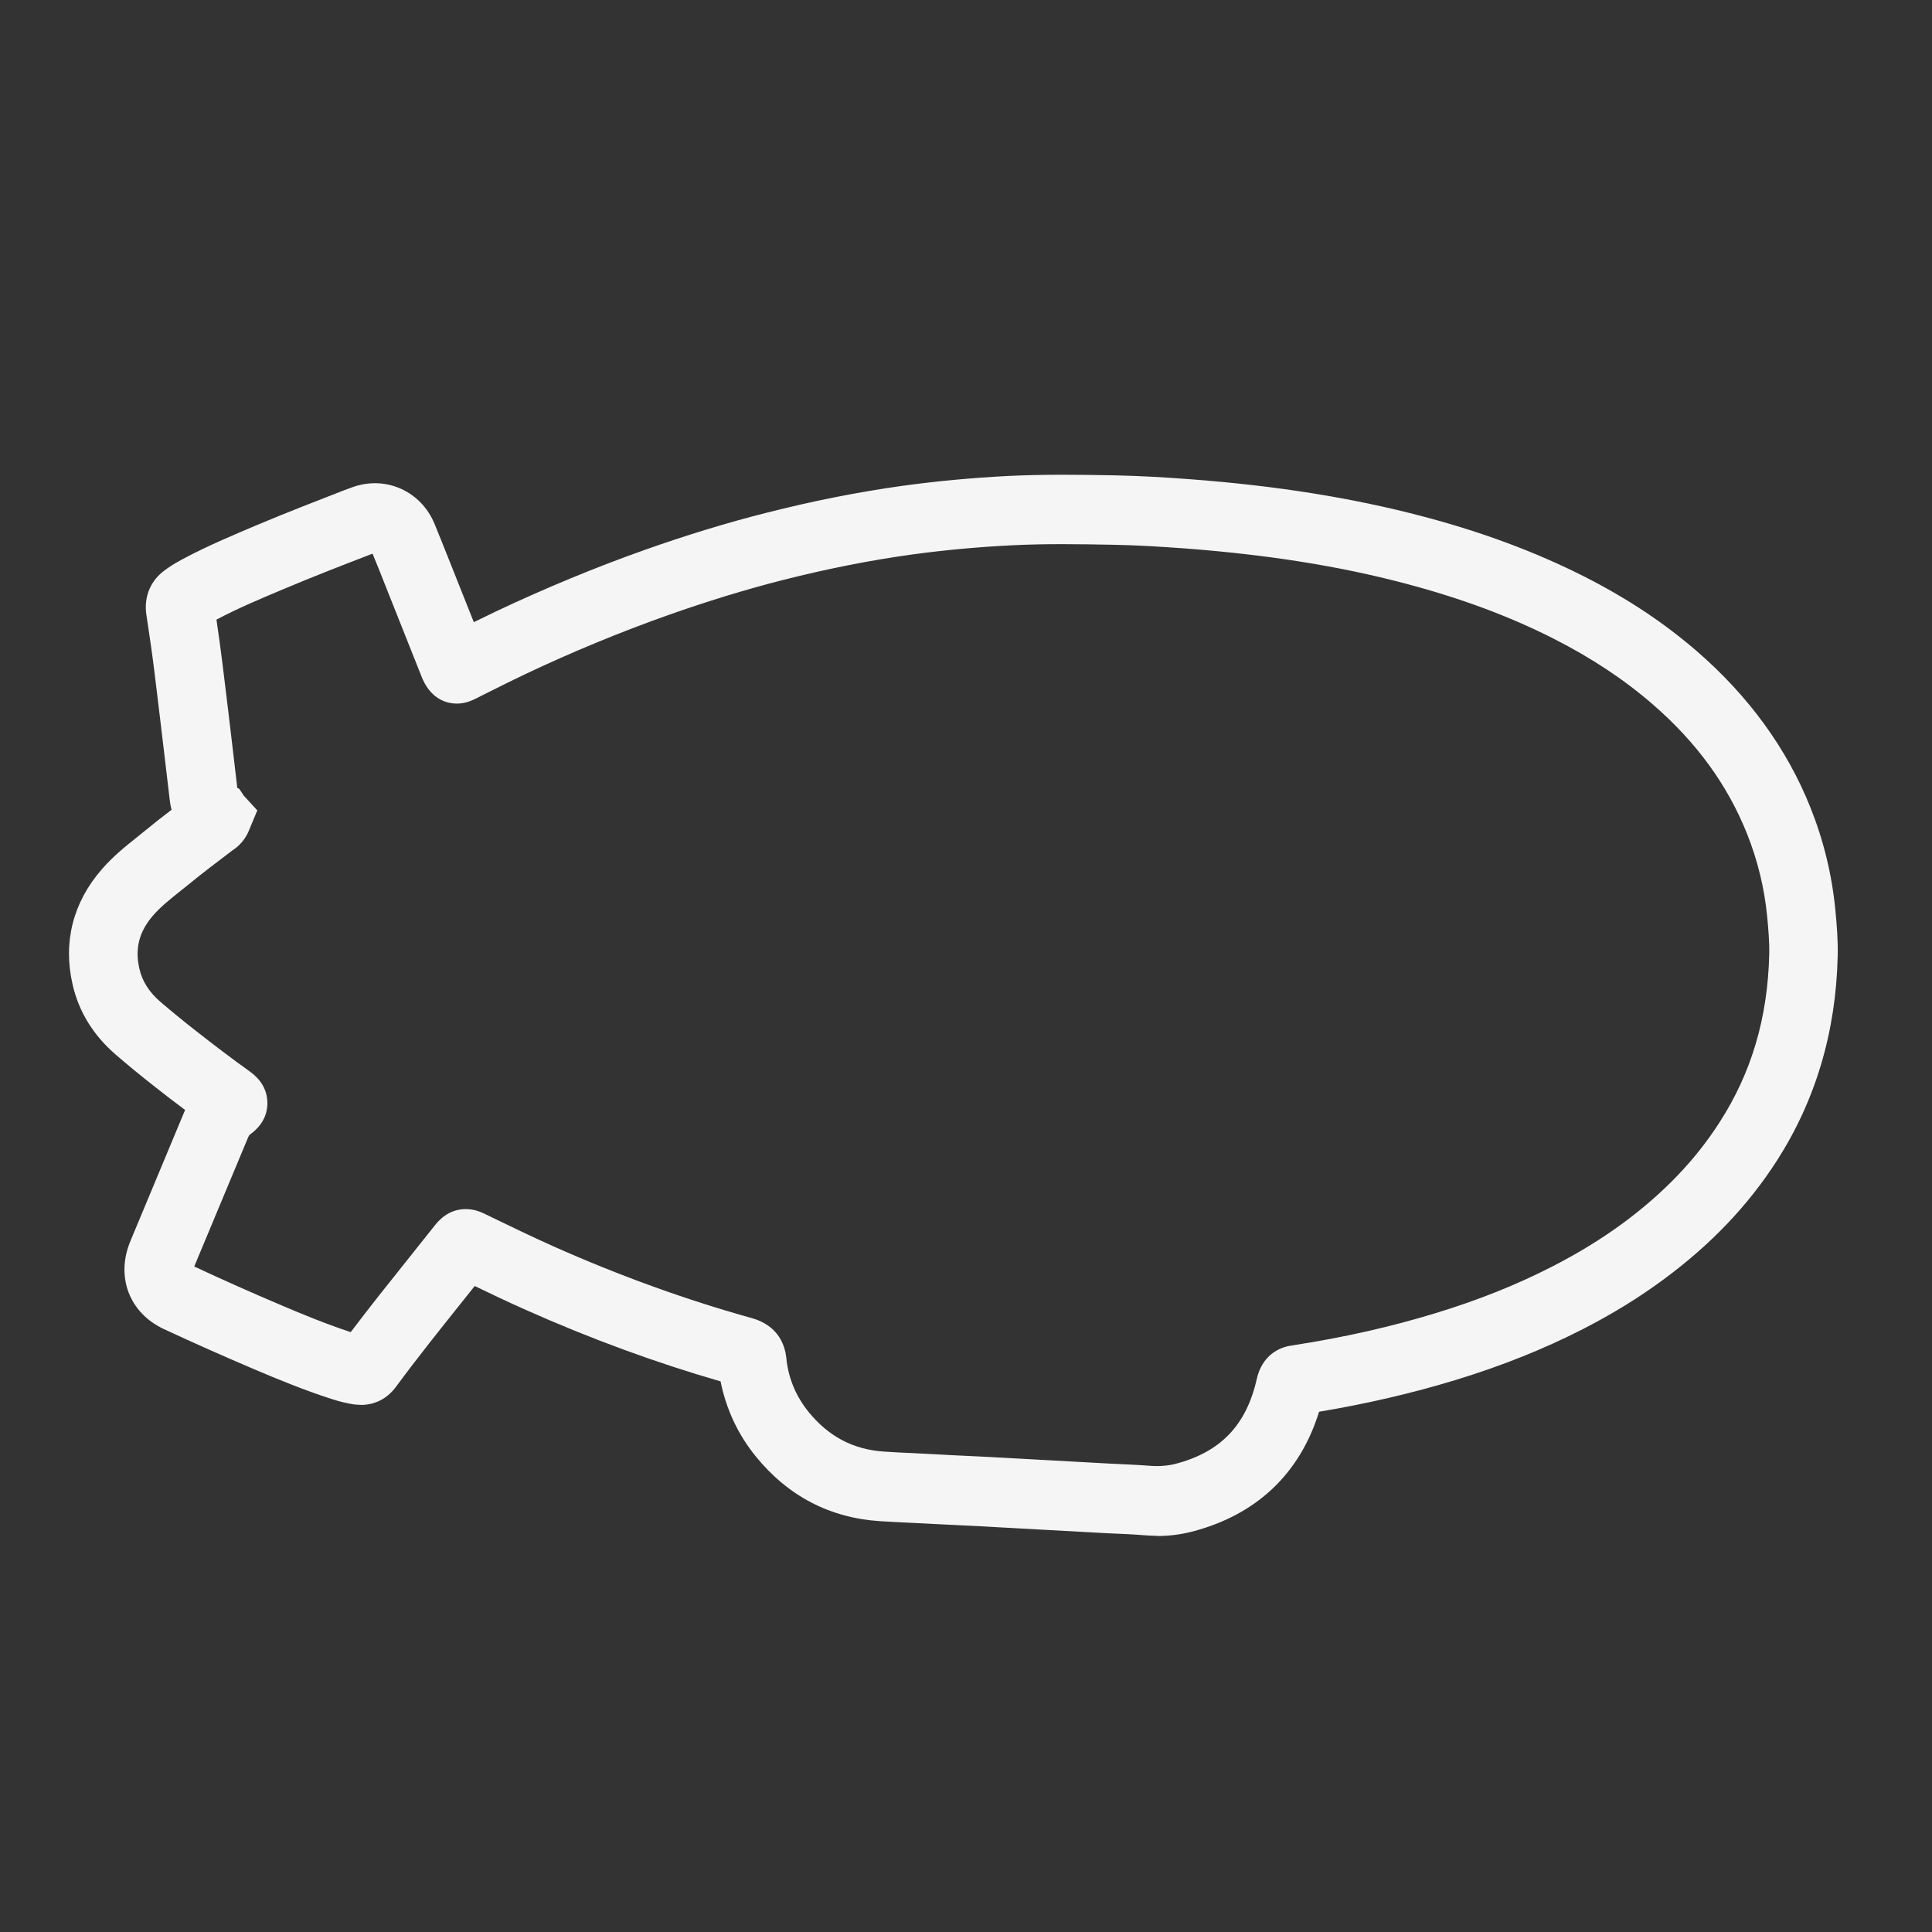 <svg width="28" height="28" viewBox="0 0 28 28" fill="none" xmlns="http://www.w3.org/2000/svg">
<rect x="0" y="0" width="28" height="28" fill="#333333" stroke="none"/>
<path d="M16.77 22.258C16.713 22.258 16.655 22.255 16.598 22.251C16.413 22.236 16.23 22.228 16.048 22.221L14.445 22.133C14.288 22.123 14.13 22.115 13.972 22.108C13.83 22.102 13.687 22.095 13.545 22.087C13.428 22.08 13.31 22.075 13.191 22.069C13.046 22.062 12.901 22.056 12.756 22.046C12.03 22 11.422 21.684 10.953 21.107C10.696 20.79 10.525 20.426 10.443 20.02C9.51 19.751 8.563 19.404 7.623 18.985C7.373 18.874 7.126 18.757 6.88 18.638L6.683 18.885C6.362 19.287 6.042 19.687 5.737 20.101C5.611 20.27 5.434 20.361 5.234 20.361L5.137 20.355C5.031 20.339 4.928 20.314 4.827 20.282C4.419 20.152 4.028 19.99 3.695 19.849C3.253 19.661 2.814 19.466 2.377 19.263C1.874 19.029 1.674 18.504 1.89 17.986C2.152 17.36 2.413 16.735 2.673 16.109C2.676 16.101 2.68 16.094 2.683 16.087C2.53 15.973 2.381 15.858 2.234 15.742C2.045 15.593 1.859 15.442 1.678 15.285C1.353 15.005 1.142 14.663 1.052 14.268C0.911 13.656 1.057 13.078 1.476 12.598C1.637 12.412 1.812 12.272 1.982 12.136L2.086 12.052C2.217 11.944 2.351 11.839 2.486 11.736C2.474 11.692 2.466 11.645 2.46 11.595L2.397 11.061C2.346 10.632 2.296 10.204 2.243 9.777C2.208 9.488 2.166 9.2 2.122 8.913C2.084 8.671 2.168 8.441 2.357 8.288C2.45 8.214 2.549 8.156 2.649 8.102C3.003 7.913 3.368 7.76 3.72 7.611C4.145 7.432 4.571 7.267 4.998 7.101C5.042 7.084 5.084 7.069 5.128 7.054C5.606 6.893 6.103 7.126 6.296 7.588C6.373 7.774 6.447 7.962 6.522 8.15L6.867 9.017C6.972 8.965 7.078 8.914 7.184 8.863C7.904 8.523 8.635 8.22 9.357 7.965C9.945 7.757 10.532 7.577 11.102 7.433C11.79 7.258 12.436 7.131 13.078 7.041C13.582 6.972 14.098 6.924 14.614 6.898C15.124 6.873 15.634 6.879 16.145 6.889C16.516 6.896 16.887 6.918 17.257 6.946C18.5 7.04 19.598 7.215 20.613 7.482C21.489 7.713 22.257 8 22.963 8.357C23.585 8.673 24.119 9.028 24.596 9.441C25.345 10.091 25.898 10.851 26.238 11.703C26.428 12.178 26.55 12.677 26.599 13.185C26.62 13.398 26.639 13.626 26.633 13.861C26.608 14.956 26.311 15.953 25.749 16.826C25.33 17.476 24.794 18.038 24.108 18.544C23.752 18.807 23.37 19.042 22.939 19.263C22.372 19.553 21.767 19.795 21.089 20.002C20.465 20.192 19.803 20.346 19.117 20.46C18.839 21.36 18.205 21.959 17.27 22.199C17.108 22.24 16.941 22.261 16.77 22.261L16.77 22.258ZM11.396 19.674L11.401 19.728C11.436 19.995 11.541 20.244 11.719 20.463C12.011 20.822 12.371 21.01 12.819 21.038C12.959 21.048 13.097 21.054 13.236 21.06C13.358 21.066 13.482 21.072 13.604 21.079C13.741 21.088 13.879 21.093 14.016 21.1C14.18 21.108 14.345 21.115 14.508 21.125L16.09 21.212C16.284 21.221 16.479 21.229 16.673 21.244C16.79 21.253 16.916 21.245 17.029 21.217C17.687 21.048 18.065 20.655 18.215 19.981C18.289 19.657 18.525 19.521 18.732 19.499L18.77 19.492C19.482 19.382 20.165 19.227 20.803 19.032C21.425 18.842 21.977 18.622 22.491 18.358C22.875 18.162 23.212 17.954 23.524 17.725C24.11 17.291 24.567 16.816 24.919 16.269C25.384 15.548 25.619 14.751 25.641 13.832C25.645 13.653 25.629 13.469 25.611 13.28C25.571 12.87 25.472 12.465 25.318 12.08C25.033 11.37 24.586 10.757 23.951 10.206C23.536 9.847 23.067 9.536 22.518 9.257C21.876 8.931 21.17 8.669 20.363 8.456C19.407 8.203 18.367 8.039 17.182 7.949C16.83 7.923 16.478 7.901 16.126 7.895C15.639 7.886 15.15 7.878 14.661 7.903C14.175 7.927 13.687 7.972 13.211 8.037C12.606 8.121 11.994 8.242 11.342 8.407C10.802 8.545 10.245 8.716 9.685 8.914C8.993 9.159 8.293 9.448 7.604 9.774C7.422 9.861 7.241 9.951 7.06 10.042L6.896 10.124C6.844 10.15 6.749 10.197 6.622 10.197C6.495 10.197 6.264 10.151 6.126 9.845L6.105 9.794L5.6 8.524C5.534 8.356 5.468 8.189 5.399 8.024L5.35 8.043C4.935 8.203 4.518 8.365 4.104 8.54C3.763 8.683 3.443 8.818 3.137 8.98C3.17 9.203 3.201 9.426 3.228 9.649C3.281 10.079 3.333 10.509 3.383 10.939L3.439 11.419L3.468 11.433L3.533 11.531L3.729 11.745L3.604 12.045C3.533 12.214 3.411 12.297 3.364 12.328C3.145 12.494 2.924 12.661 2.711 12.836L2.598 12.926C2.456 13.04 2.322 13.148 2.221 13.265C2.016 13.5 1.953 13.746 2.02 14.039C2.062 14.221 2.16 14.377 2.321 14.516C2.491 14.662 2.665 14.804 2.842 14.942C3.095 15.141 3.35 15.335 3.611 15.522C3.677 15.57 3.875 15.711 3.875 15.987C3.875 16.17 3.788 16.325 3.617 16.447C3.617 16.447 3.607 16.456 3.59 16.498C3.332 17.119 3.073 17.737 2.815 18.355C3.245 18.556 3.66 18.74 4.078 18.917C4.379 19.046 4.73 19.19 5.083 19.306C5.352 18.95 5.631 18.6 5.911 18.25L6.291 17.773C6.345 17.704 6.488 17.523 6.75 17.523C6.879 17.523 6.974 17.568 7.037 17.598L7.105 17.631C7.409 17.779 7.713 17.925 8.021 18.063C8.98 18.49 9.946 18.839 10.893 19.102C11.29 19.213 11.378 19.51 11.395 19.677L11.396 19.674Z" fill="#F5F5F5"/>
</svg>
